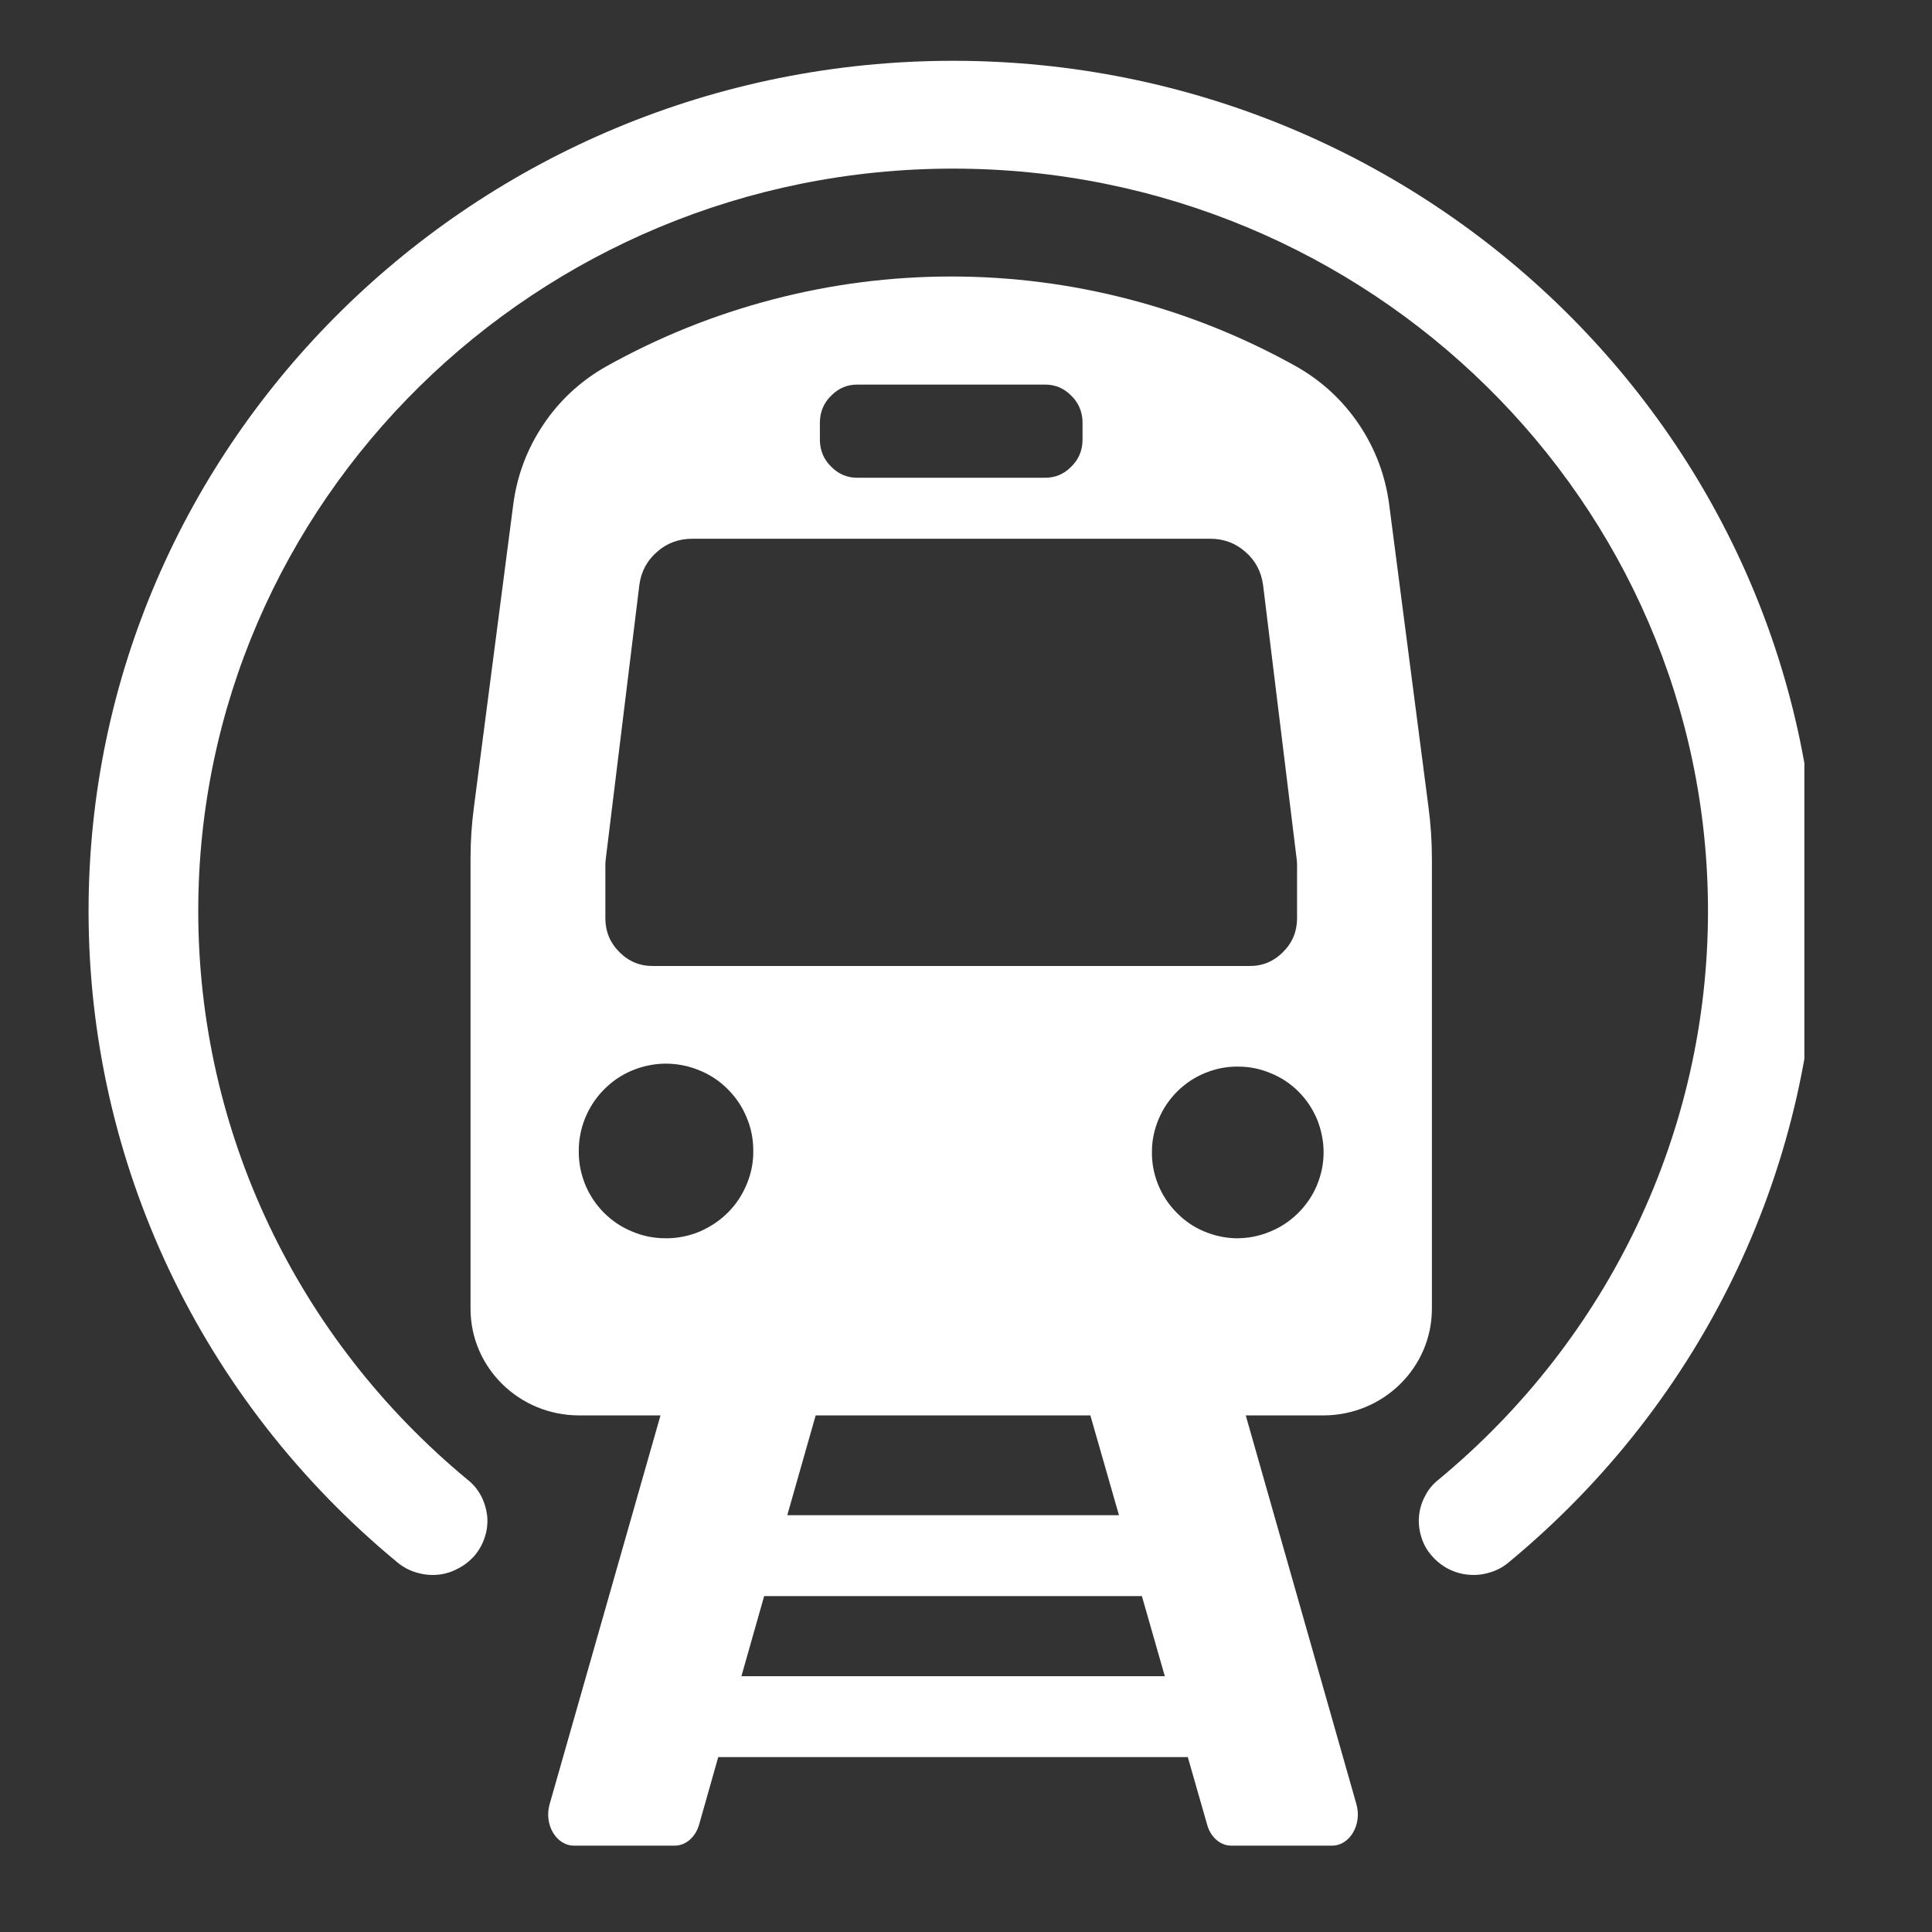 <svg xmlns="http://www.w3.org/2000/svg" xmlns:xlink="http://www.w3.org/1999/xlink" width="50" zoomAndPan="magnify" viewBox="0 0 37.5 37.5" height="50" preserveAspectRatio="xMidYMid meet" version="1.0"><rect x="0" y="0" width="37.5" height="37.5" fill="#333333" stroke="none"/><defs><clipPath id="ec717d0f72"><path d="M 9 5 L 28 5 L 28 35.965 L 9 35.965 Z M 9 5 " clip-rule="nonzero"/></clipPath><clipPath id="8b10c2da5a"><path d="M 1.719 1.176 L 35.023 1.176 L 35.023 31 L 1.719 31 Z M 1.719 1.176 " clip-rule="nonzero"/></clipPath></defs><g clip-path="url(#ec717d0f72)"><path fill="#ffffff" d="M 27.793 25.402 L 27.793 16.656 C 27.793 16.324 27.77 15.996 27.727 15.668 L 26.965 9.801 C 26.891 9.234 26.699 8.719 26.383 8.246 C 26.066 7.773 25.66 7.398 25.168 7.117 C 24.141 6.543 23.062 6.109 21.926 5.812 C 20.793 5.516 19.637 5.367 18.465 5.367 C 17.289 5.367 16.133 5.516 15 5.812 C 13.863 6.109 12.785 6.543 11.758 7.117 C 11.266 7.398 10.859 7.773 10.543 8.246 C 10.227 8.719 10.035 9.234 9.961 9.801 L 9.199 15.664 C 9.156 15.992 9.133 16.324 9.133 16.656 L 9.133 25.402 C 9.133 26.547 10.078 27.473 11.242 27.473 L 12.82 27.473 L 10.668 35.02 C 10.555 35.414 10.797 35.824 11.141 35.824 L 13.098 35.824 C 13.309 35.824 13.5 35.66 13.57 35.414 L 13.941 34.105 L 23.055 34.105 L 23.43 35.414 C 23.496 35.66 23.688 35.824 23.898 35.824 L 25.855 35.824 C 26.199 35.824 26.441 35.414 26.328 35.02 L 24.18 27.473 L 25.684 27.473 C 26.848 27.473 27.793 26.547 27.793 25.402 Z M 15.914 8.191 C 15.918 7.988 15.992 7.816 16.137 7.676 C 16.281 7.531 16.453 7.461 16.656 7.465 L 20.27 7.465 C 20.473 7.461 20.645 7.531 20.789 7.676 C 20.934 7.816 21.008 7.988 21.012 8.191 L 21.012 8.547 C 21.008 8.75 20.934 8.922 20.789 9.062 C 20.645 9.207 20.473 9.277 20.27 9.273 L 16.656 9.273 C 16.453 9.277 16.281 9.207 16.137 9.062 C 15.992 8.922 15.918 8.75 15.914 8.547 Z M 11.75 16.781 C 11.75 16.746 11.754 16.707 11.758 16.672 L 12.41 11.352 C 12.445 11.094 12.559 10.879 12.754 10.711 C 12.949 10.539 13.176 10.457 13.438 10.457 L 23.488 10.457 C 23.75 10.457 23.977 10.539 24.172 10.711 C 24.367 10.879 24.48 11.094 24.516 11.352 L 25.168 16.672 C 25.172 16.707 25.176 16.746 25.176 16.781 L 25.176 17.836 C 25.172 18.09 25.082 18.305 24.898 18.484 C 24.719 18.664 24.5 18.754 24.242 18.75 L 12.684 18.75 C 12.426 18.754 12.207 18.664 12.027 18.484 C 11.844 18.305 11.754 18.09 11.75 17.836 Z M 11.234 22.367 C 11.23 22.141 11.27 21.926 11.352 21.715 C 11.438 21.504 11.555 21.32 11.715 21.156 C 11.871 20.996 12.051 20.871 12.262 20.781 C 12.469 20.695 12.684 20.648 12.91 20.645 C 13.133 20.645 13.352 20.684 13.562 20.77 C 13.77 20.852 13.957 20.973 14.117 21.133 C 14.277 21.289 14.402 21.473 14.488 21.68 C 14.578 21.887 14.621 22.105 14.621 22.332 C 14.625 22.555 14.582 22.773 14.496 22.98 C 14.41 23.191 14.289 23.375 14.129 23.535 C 13.969 23.695 13.785 23.816 13.578 23.906 C 13.371 23.992 13.152 24.035 12.93 24.035 C 12.703 24.035 12.492 23.996 12.285 23.91 C 12.078 23.828 11.895 23.707 11.734 23.551 C 11.578 23.395 11.453 23.215 11.367 23.012 C 11.281 22.805 11.234 22.59 11.234 22.367 Z M 14.391 32.535 L 14.832 30.98 L 22.164 30.98 L 22.609 32.535 Z M 21.719 29.41 L 15.281 29.41 L 15.832 27.473 L 21.164 27.473 Z M 23.996 24.035 C 23.777 24.031 23.566 23.984 23.363 23.898 C 23.16 23.812 22.984 23.688 22.832 23.531 C 22.676 23.371 22.559 23.191 22.477 22.988 C 22.395 22.781 22.355 22.57 22.359 22.348 C 22.359 22.129 22.406 21.918 22.492 21.715 C 22.578 21.512 22.699 21.336 22.855 21.18 C 23.016 21.023 23.195 20.906 23.398 20.824 C 23.602 20.742 23.812 20.699 24.035 20.703 C 24.254 20.703 24.465 20.746 24.668 20.832 C 24.871 20.914 25.051 21.035 25.207 21.191 C 25.363 21.348 25.48 21.527 25.566 21.73 C 25.648 21.938 25.691 22.148 25.691 22.367 C 25.691 22.59 25.645 22.805 25.559 23.012 C 25.473 23.215 25.348 23.395 25.191 23.551 C 25.031 23.707 24.848 23.828 24.641 23.91 C 24.434 23.996 24.223 24.035 23.996 24.035 Z M 23.996 24.035 " fill-opacity="1" fill-rule="nonzero"/></g><g clip-path="url(#8b10c2da5a)"><path fill="#ffffff" d="M 18.5 1.18 C 9.246 1.18 1.719 8.582 1.719 17.684 C 1.719 22.57 3.902 27.176 7.711 30.324 C 7.82 30.414 7.941 30.48 8.074 30.52 C 8.211 30.562 8.348 30.578 8.488 30.566 C 8.625 30.555 8.758 30.516 8.883 30.449 C 9.008 30.387 9.117 30.301 9.211 30.195 C 9.301 30.09 9.367 29.969 9.41 29.836 C 9.453 29.707 9.469 29.57 9.457 29.43 C 9.441 29.293 9.402 29.16 9.34 29.039 C 9.273 28.914 9.188 28.809 9.078 28.723 C 5.754 25.973 3.848 21.949 3.848 17.684 C 3.848 9.738 10.422 3.273 18.5 3.273 C 26.578 3.273 33.152 9.738 33.152 17.684 C 33.152 21.949 31.242 25.973 27.918 28.723 C 27.809 28.809 27.723 28.914 27.66 29.039 C 27.594 29.16 27.555 29.293 27.543 29.43 C 27.531 29.57 27.547 29.707 27.59 29.84 C 27.629 29.969 27.695 30.09 27.789 30.195 C 27.879 30.301 27.988 30.387 28.113 30.453 C 28.238 30.516 28.371 30.555 28.512 30.566 C 28.652 30.578 28.789 30.562 28.922 30.52 C 29.059 30.48 29.18 30.414 29.285 30.324 C 33.094 27.176 35.277 22.57 35.277 17.684 C 35.277 8.582 27.75 1.18 18.5 1.18 Z M 18.5 1.18 " fill-opacity="1" fill-rule="nonzero"/></g></svg>